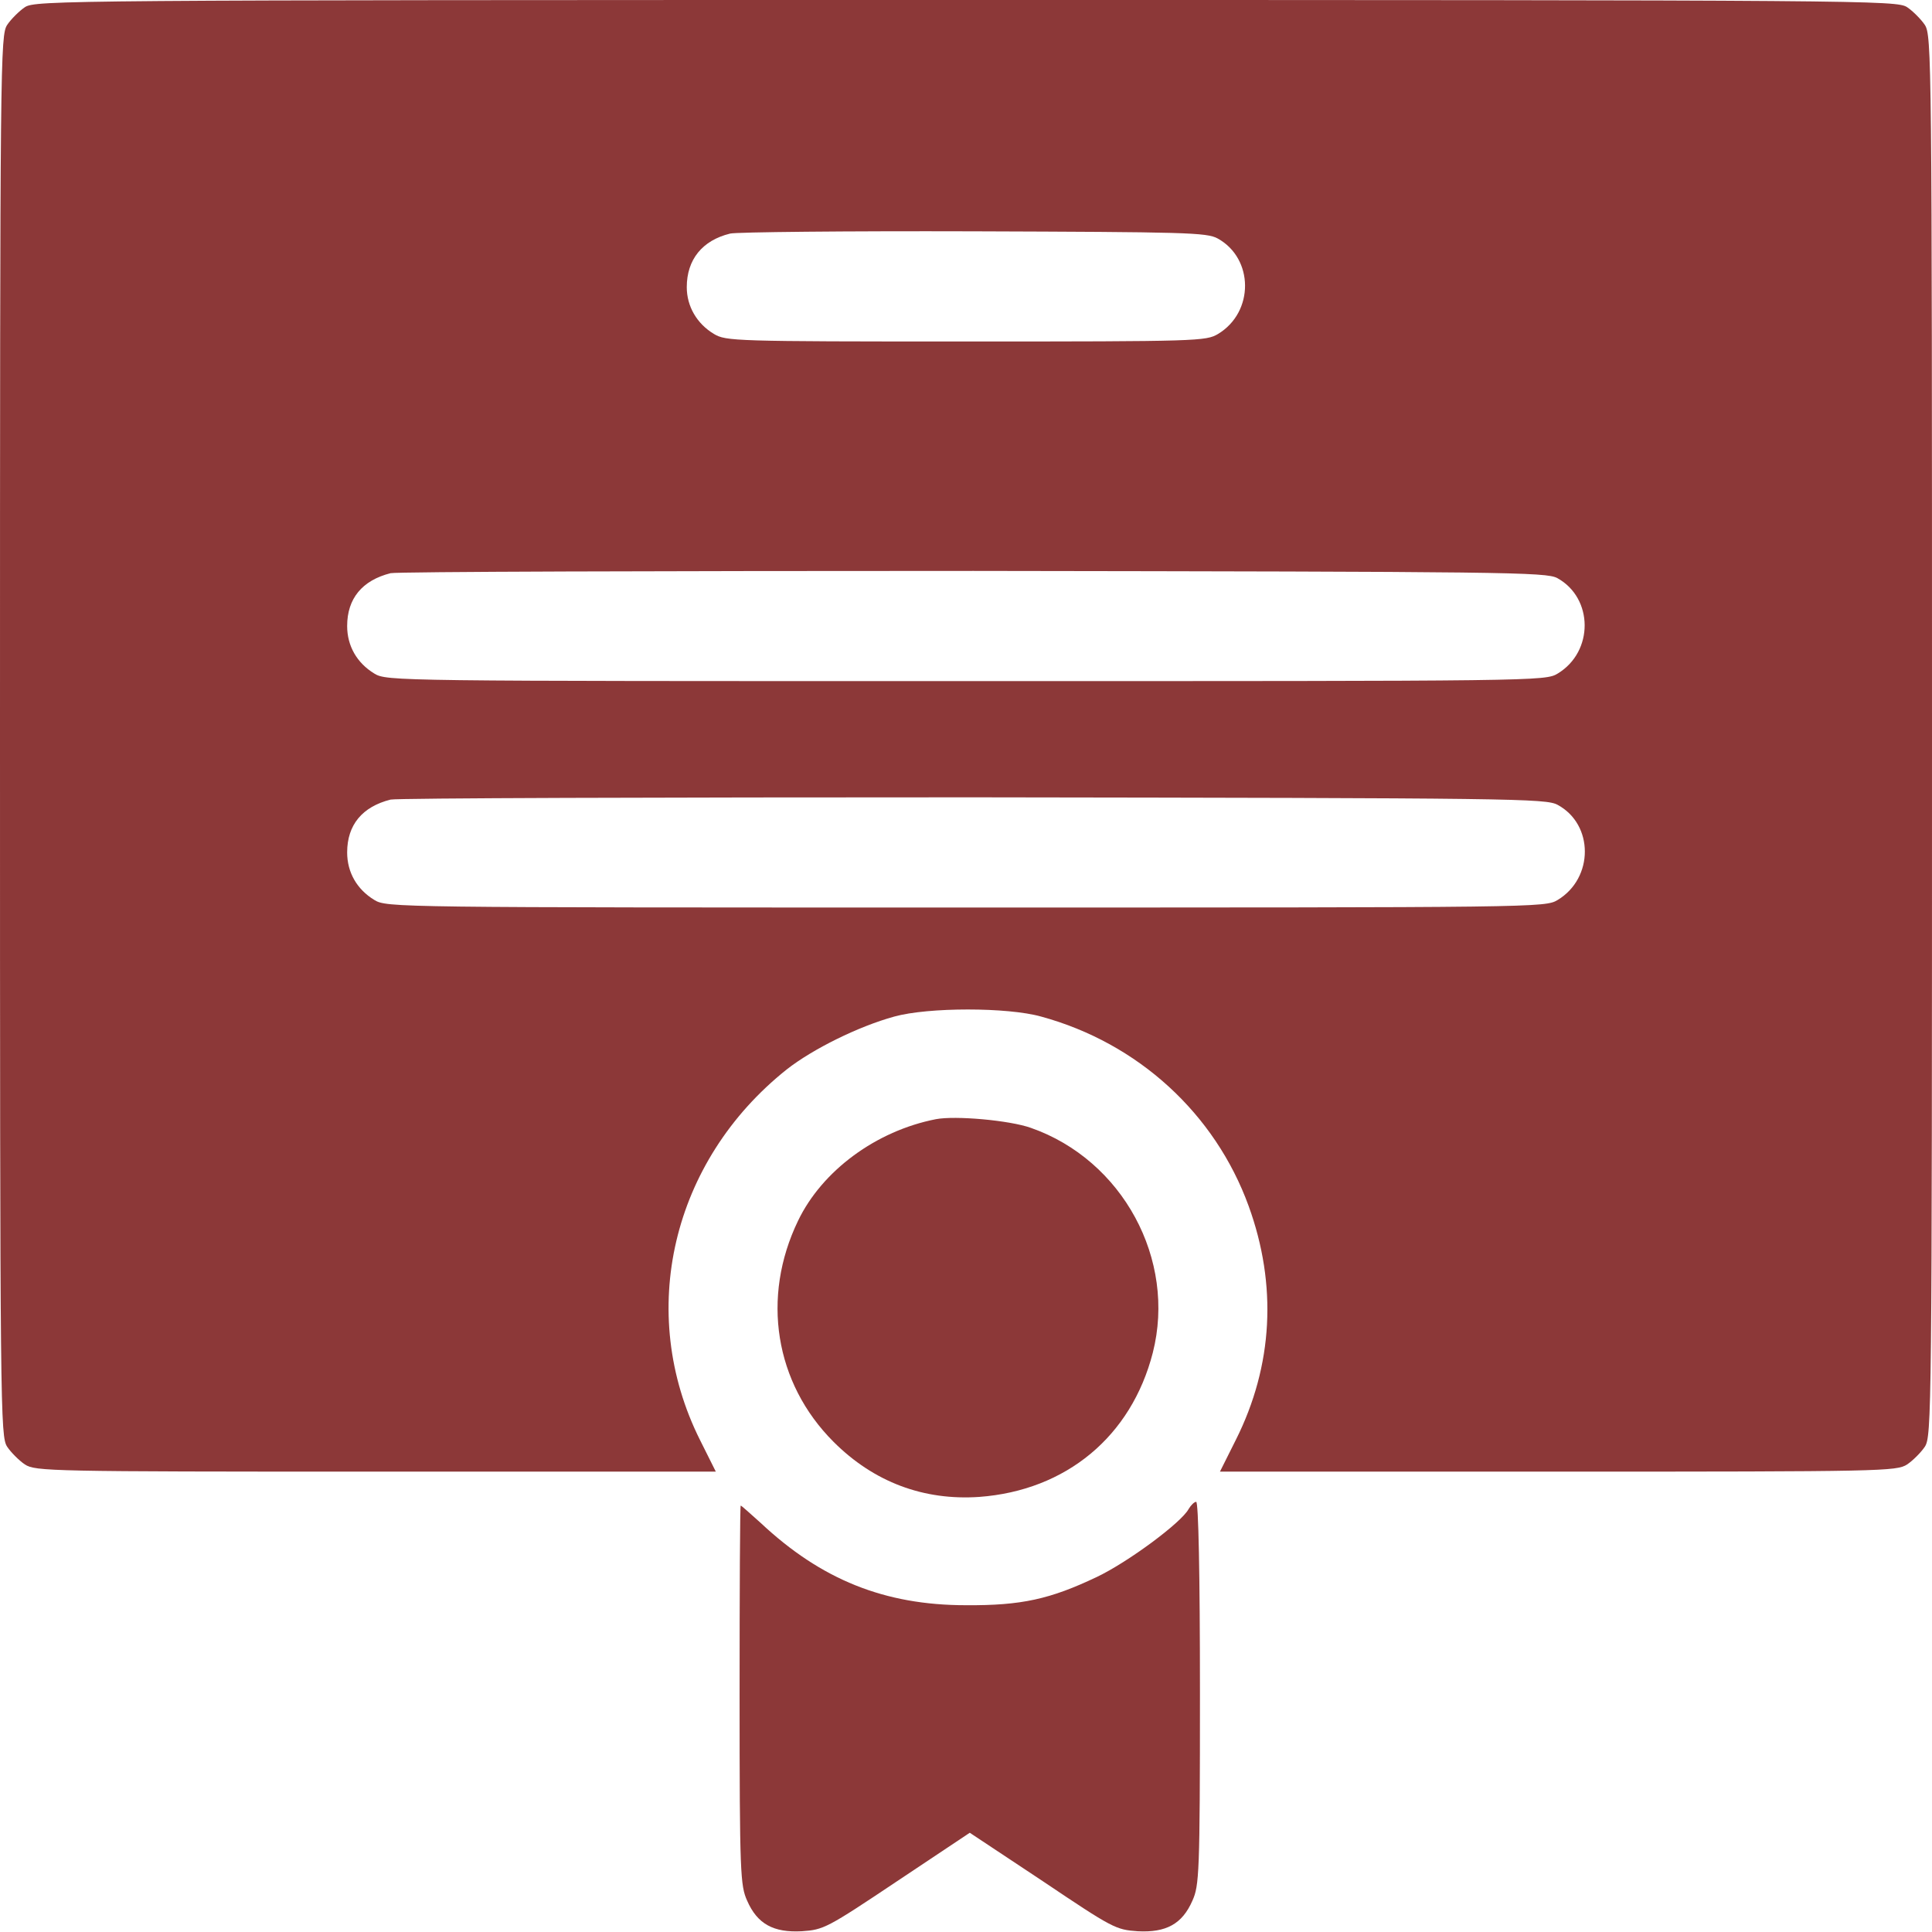 <?xml version="1.0" encoding="UTF-8"?> <svg xmlns="http://www.w3.org/2000/svg" width="166" height="166" viewBox="0 0 166 166" fill="none"> <path d="M2.14 0.616C1.654 0.94 0.94 1.654 0.616 2.14C0.032 3.048 0 4.863 0 63.223C0 121.582 0.032 123.398 0.616 124.305C0.94 124.792 1.654 125.505 2.14 125.829C3.048 126.413 4.215 126.445 32.292 126.445H61.504L60.143 123.722C54.663 112.763 57.711 99.762 67.6 91.884C69.837 90.133 73.76 88.188 76.84 87.344C79.758 86.534 86.566 86.534 89.452 87.344C97.784 89.614 104.398 95.677 107.284 103.62C109.748 110.396 109.391 117.335 106.182 123.722L104.82 126.445H133.87C161.785 126.445 162.952 126.413 163.86 125.829C164.346 125.505 165.06 124.792 165.384 124.305C165.968 123.398 166 121.582 166 63.223C166 4.863 165.968 3.048 165.384 2.14C165.06 1.654 164.346 0.94 163.86 0.616C162.952 0.032 160.748 -2.90573e-06 83 -2.90573e-06C5.252 -2.90573e-06 3.048 0.032 2.14 0.616ZM104.625 20.491C107.738 22.209 107.77 26.813 104.658 28.693C103.62 29.309 103.004 29.342 83 29.342C62.996 29.342 62.38 29.309 61.342 28.693C59.883 27.818 59.008 26.327 59.008 24.673C59.008 22.306 60.337 20.653 62.736 20.069C63.255 19.939 72.69 19.842 83.648 19.875C101.87 19.939 103.685 19.972 104.625 20.491ZM133.805 49.67C136.918 51.389 136.95 55.993 133.838 57.873C132.768 58.522 132.184 58.522 83 58.522C33.816 58.522 33.232 58.522 32.163 57.873C30.671 56.965 29.828 55.506 29.828 53.788C29.828 51.421 31.125 49.865 33.557 49.249C34.108 49.119 56.641 49.054 83.648 49.054C129.493 49.119 132.832 49.152 133.805 49.67ZM133.838 69.156C136.95 70.842 136.95 75.446 133.838 77.326C132.768 77.975 132.184 77.975 83 77.975C33.816 77.975 33.232 77.975 32.163 77.326C30.671 76.418 29.828 74.959 29.828 73.241C29.828 70.874 31.125 69.318 33.557 68.702C34.108 68.572 56.641 68.507 83.648 68.507C130.271 68.572 132.832 68.605 133.838 69.156Z" fill="#8C3838"></path> <path d="M80.406 96.163C75.284 97.168 70.647 100.573 68.572 104.885C65.395 111.466 66.562 118.826 71.62 123.884C75.089 127.353 79.369 128.942 84.135 128.617C91.592 128.066 97.201 123.43 99.049 116.232C101.091 108.224 96.455 99.665 88.577 96.909C86.761 96.26 82.092 95.839 80.406 96.163Z" fill="#8C3838"></path> <path d="M102.129 129.655C101.513 130.822 96.909 134.226 94.25 135.491C90.23 137.404 87.766 137.955 83 137.922C75.997 137.922 70.55 135.718 65.362 130.854C64.455 130.044 63.709 129.363 63.644 129.363C63.579 129.363 63.547 136.69 63.547 145.639C63.547 161.007 63.612 162.012 64.195 163.309C65.071 165.319 66.465 166.065 68.897 165.935C70.777 165.805 71.036 165.676 77.099 161.623L83.324 157.473L89.582 161.623C95.612 165.676 95.871 165.805 97.752 165.935C100.184 166.065 101.578 165.319 102.453 163.309C103.037 162.012 103.102 161.007 103.102 145.477C103.102 135.134 102.972 129.039 102.777 129.039C102.615 129.039 102.323 129.331 102.129 129.655Z" fill="#8C3838"></path> </svg> 